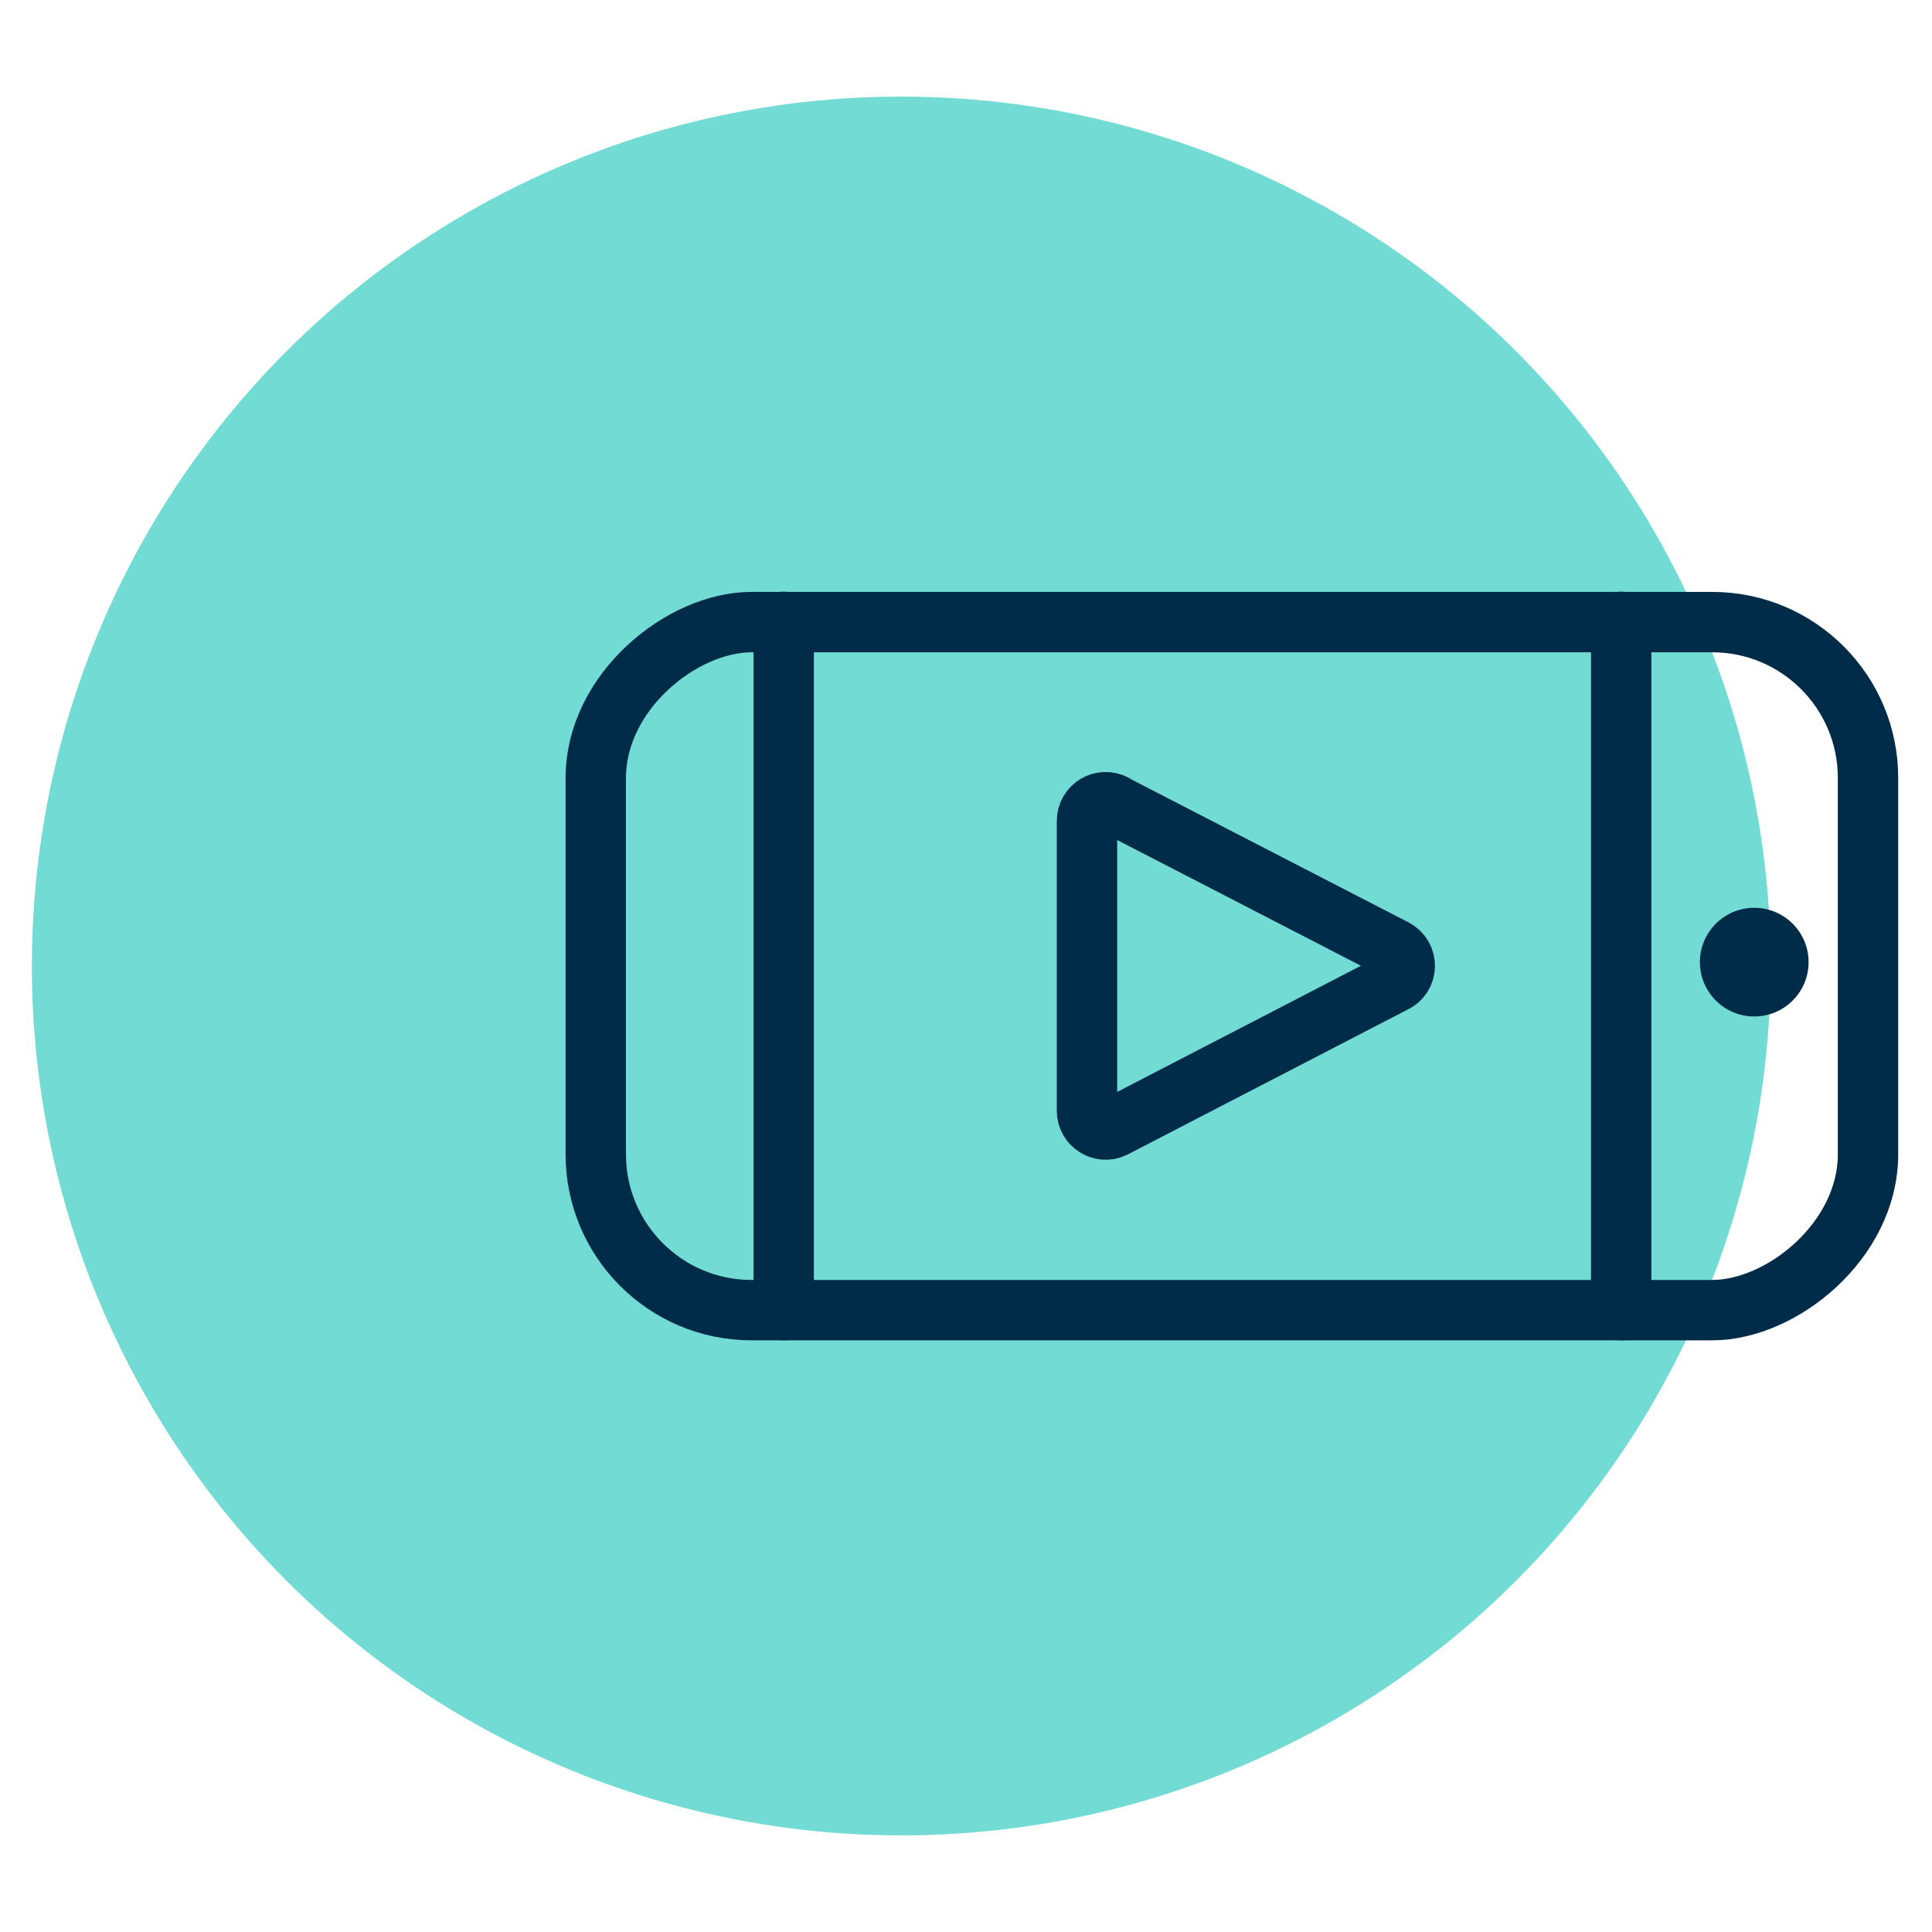 <?xml version="1.0" encoding="UTF-8"?>
<svg id="Layer_1" data-name="Layer 1" xmlns="http://www.w3.org/2000/svg" viewBox="0 0 80 80">
  <defs>
    <style>
      .cls-1 {
        fill: #002b49;
      }

      .cls-2 {
        fill: none;
        stroke: #002b49;
        stroke-linecap: round;
        stroke-linejoin: round;
        stroke-width: 2.5px;
      }

      .cls-3 {
        fill: #71dbd4;
      }
    </style>
  </defs>
  <circle class="cls-3" cx="37.32" cy="40" r="36"/>
  <g>
    <rect class="cls-2" x="36.76" y="13.66" width="28.49" height="52.68" rx="6.45" ry="6.45" transform="translate(11.01 91.01) rotate(-90)"/>
    <line class="cls-2" x1="32.45" y1="54.25" x2="32.45" y2="25.75"/>
    <line class="cls-2" x1="67.13" y1="54.25" x2="67.13" y2="25.75"/>
    <circle class="cls-1" cx="72.64" cy="39.84" r="2.25"/>
  </g>
  <path class="cls-2" d="M46.15,33.32l11.61,5.99c.56.3.54,1.12-.04,1.38l-11.61,6.01c-.51.24-1.1-.14-1.1-.7v-12.01c0-.58.62-.96,1.14-.68Z"/>
</svg>